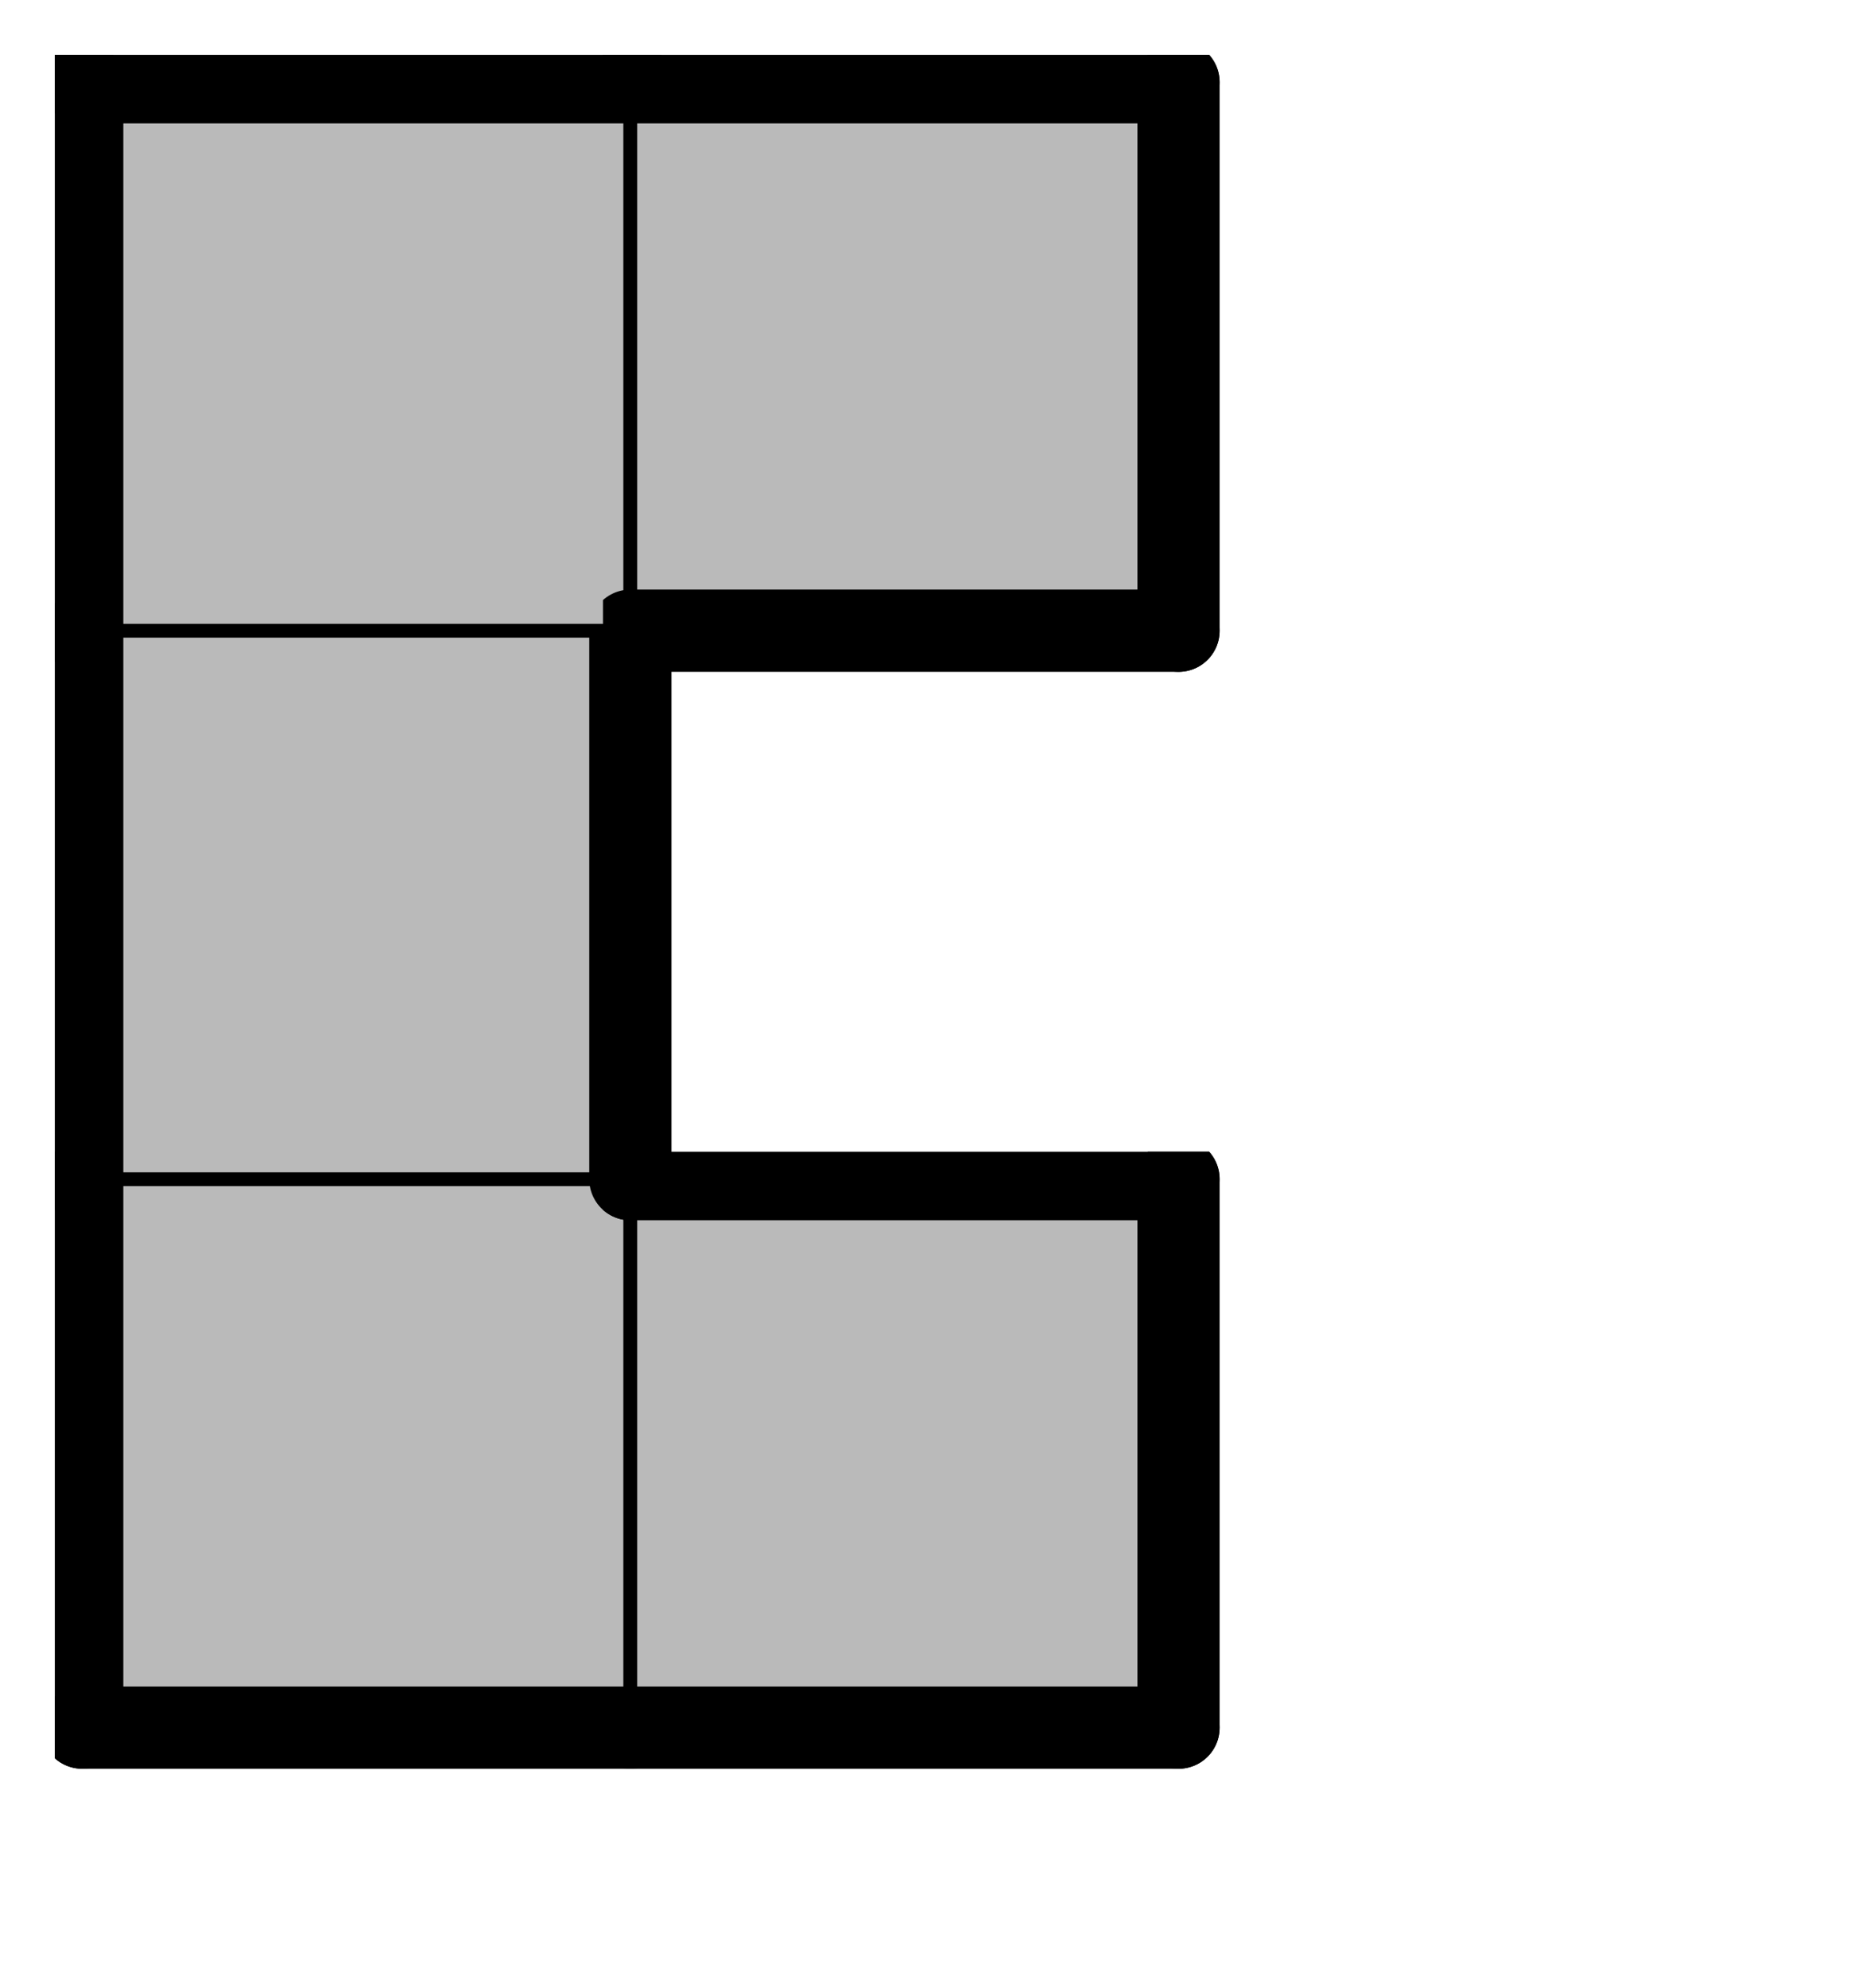 <svg version="1.1"
 xmlns="http://www.w3.org/2000/svg"
 xmlns:xlink="http://www.w3.org/1999/xlink" 
 width="27px" height="29px"
>

<!-- args used: -vector [0,0][1,0][0,1][0,2][1,2] -gray -scale 0.4 -2D  -->
<!--

Box for not set puzzle

-->
<symbol id="a75e037c-c3c9-4b6c-8405-4207b0e8c13abox_-2">
<path d="M21 1 L1 1 L1 21 L21 21 Z" stroke="gray" stroke-width=".5"  fill-opacity="0" />
</symbol>
<!--

thicker border lines for Box

-->
<symbol id="a75e037c-c3c9-4b6c-8405-4207b0e8c13aline_1">	<line x1="21" y1="1" x2="21" y2="1" style="stroke-linecap:round;stroke:black;stroke-width:3" />	</symbol>
<symbol id="a75e037c-c3c9-4b6c-8405-4207b0e8c13aline_2">	<line x1="21" y1="1" x2="21" y2="21" style="stroke-linecap:round;stroke:black;stroke-width:3" />	</symbol>
<symbol id="a75e037c-c3c9-4b6c-8405-4207b0e8c13aline_3">	<line x1="21" y1="21" x2="21" y2="21" style="stroke-linecap:round;stroke:black;stroke-width:3" />	</symbol>
<symbol id="a75e037c-c3c9-4b6c-8405-4207b0e8c13aline_4">	<line x1="21" y1="21" x2="21" y2="1" style="stroke-linecap:round;stroke:black;stroke-width:3" />	</symbol>
<symbol id="a75e037c-c3c9-4b6c-8405-4207b0e8c13aline_5">	<line x1="21" y1="1" x2="1" y2="1" style="stroke-linecap:round;stroke:black;stroke-width:3" />	</symbol>
<symbol id="a75e037c-c3c9-4b6c-8405-4207b0e8c13aline_6">	<line x1="1" y1="1" x2="1" y2="21" style="stroke-linecap:round;stroke:black;stroke-width:3" />	</symbol>
<symbol id="a75e037c-c3c9-4b6c-8405-4207b0e8c13aline_7">	<line x1="1" y1="21" x2="21" y2="21" style="stroke-linecap:round;stroke:black;stroke-width:3" />	</symbol>
<symbol id="a75e037c-c3c9-4b6c-8405-4207b0e8c13aline_8">	<line x1="1" y1="1" x2="1" y2="1" style="stroke-linecap:round;stroke:black;stroke-width:3" />	</symbol>
<symbol id="a75e037c-c3c9-4b6c-8405-4207b0e8c13aline_9">	<line x1="1" y1="1" x2="21" y2="1" style="stroke-linecap:round;stroke:black;stroke-width:3" />	</symbol>
<!--

real box definition

-->
<!--

Box_0 definition

-->
<symbol id="a75e037c-c3c9-4b6c-8405-4207b0e8c13abox_0">
<path d="M21 1 L1 1 L1 21 L21 21 Z" style="fill:#BABABA;stroke-width:.5;stroke:black" />
</symbol>


<g transform="scale(0.4) translate(2,2) " >

<use x="0" y="40" xlink:href="#origin" />
<!--

now we use the box and set it to xy position
we start to paint with boxes with y==0 first!
we define animation for a puzzle, based on puzzleNbr!

-->
<use x="0" y="40" xlink:href="#a75e037c-c3c9-4b6c-8405-4207b0e8c13abox_0" />
<use x="0" y="40" xlink:href="#a75e037c-c3c9-4b6c-8405-4207b0e8c13aline_6" />
<use x="0" y="40" xlink:href="#a75e037c-c3c9-4b6c-8405-4207b0e8c13aline_7" />
<use x="20" y="40" xlink:href="#a75e037c-c3c9-4b6c-8405-4207b0e8c13abox_0" />
<use x="20" y="40" xlink:href="#a75e037c-c3c9-4b6c-8405-4207b0e8c13aline_4" />
<use x="20" y="40" xlink:href="#a75e037c-c3c9-4b6c-8405-4207b0e8c13aline_5" />
<use x="20" y="40" xlink:href="#a75e037c-c3c9-4b6c-8405-4207b0e8c13aline_7" />
<use x="0" y="20" xlink:href="#a75e037c-c3c9-4b6c-8405-4207b0e8c13abox_0" />
<use x="0" y="20" xlink:href="#a75e037c-c3c9-4b6c-8405-4207b0e8c13aline_4" />
<use x="0" y="20" xlink:href="#a75e037c-c3c9-4b6c-8405-4207b0e8c13aline_6" />
<use x="0" y="0" xlink:href="#a75e037c-c3c9-4b6c-8405-4207b0e8c13abox_0" />
<use x="0" y="0" xlink:href="#a75e037c-c3c9-4b6c-8405-4207b0e8c13aline_5" />
<use x="0" y="0" xlink:href="#a75e037c-c3c9-4b6c-8405-4207b0e8c13aline_6" />
<use x="20" y="0" xlink:href="#a75e037c-c3c9-4b6c-8405-4207b0e8c13abox_0" />
<use x="20" y="0" xlink:href="#a75e037c-c3c9-4b6c-8405-4207b0e8c13aline_4" />
<use x="20" y="0" xlink:href="#a75e037c-c3c9-4b6c-8405-4207b0e8c13aline_5" />
<use x="20" y="0" xlink:href="#a75e037c-c3c9-4b6c-8405-4207b0e8c13aline_7" />

</g>
<g transform="scale(0.4) translate(2,2) " >

</g>
</svg>

